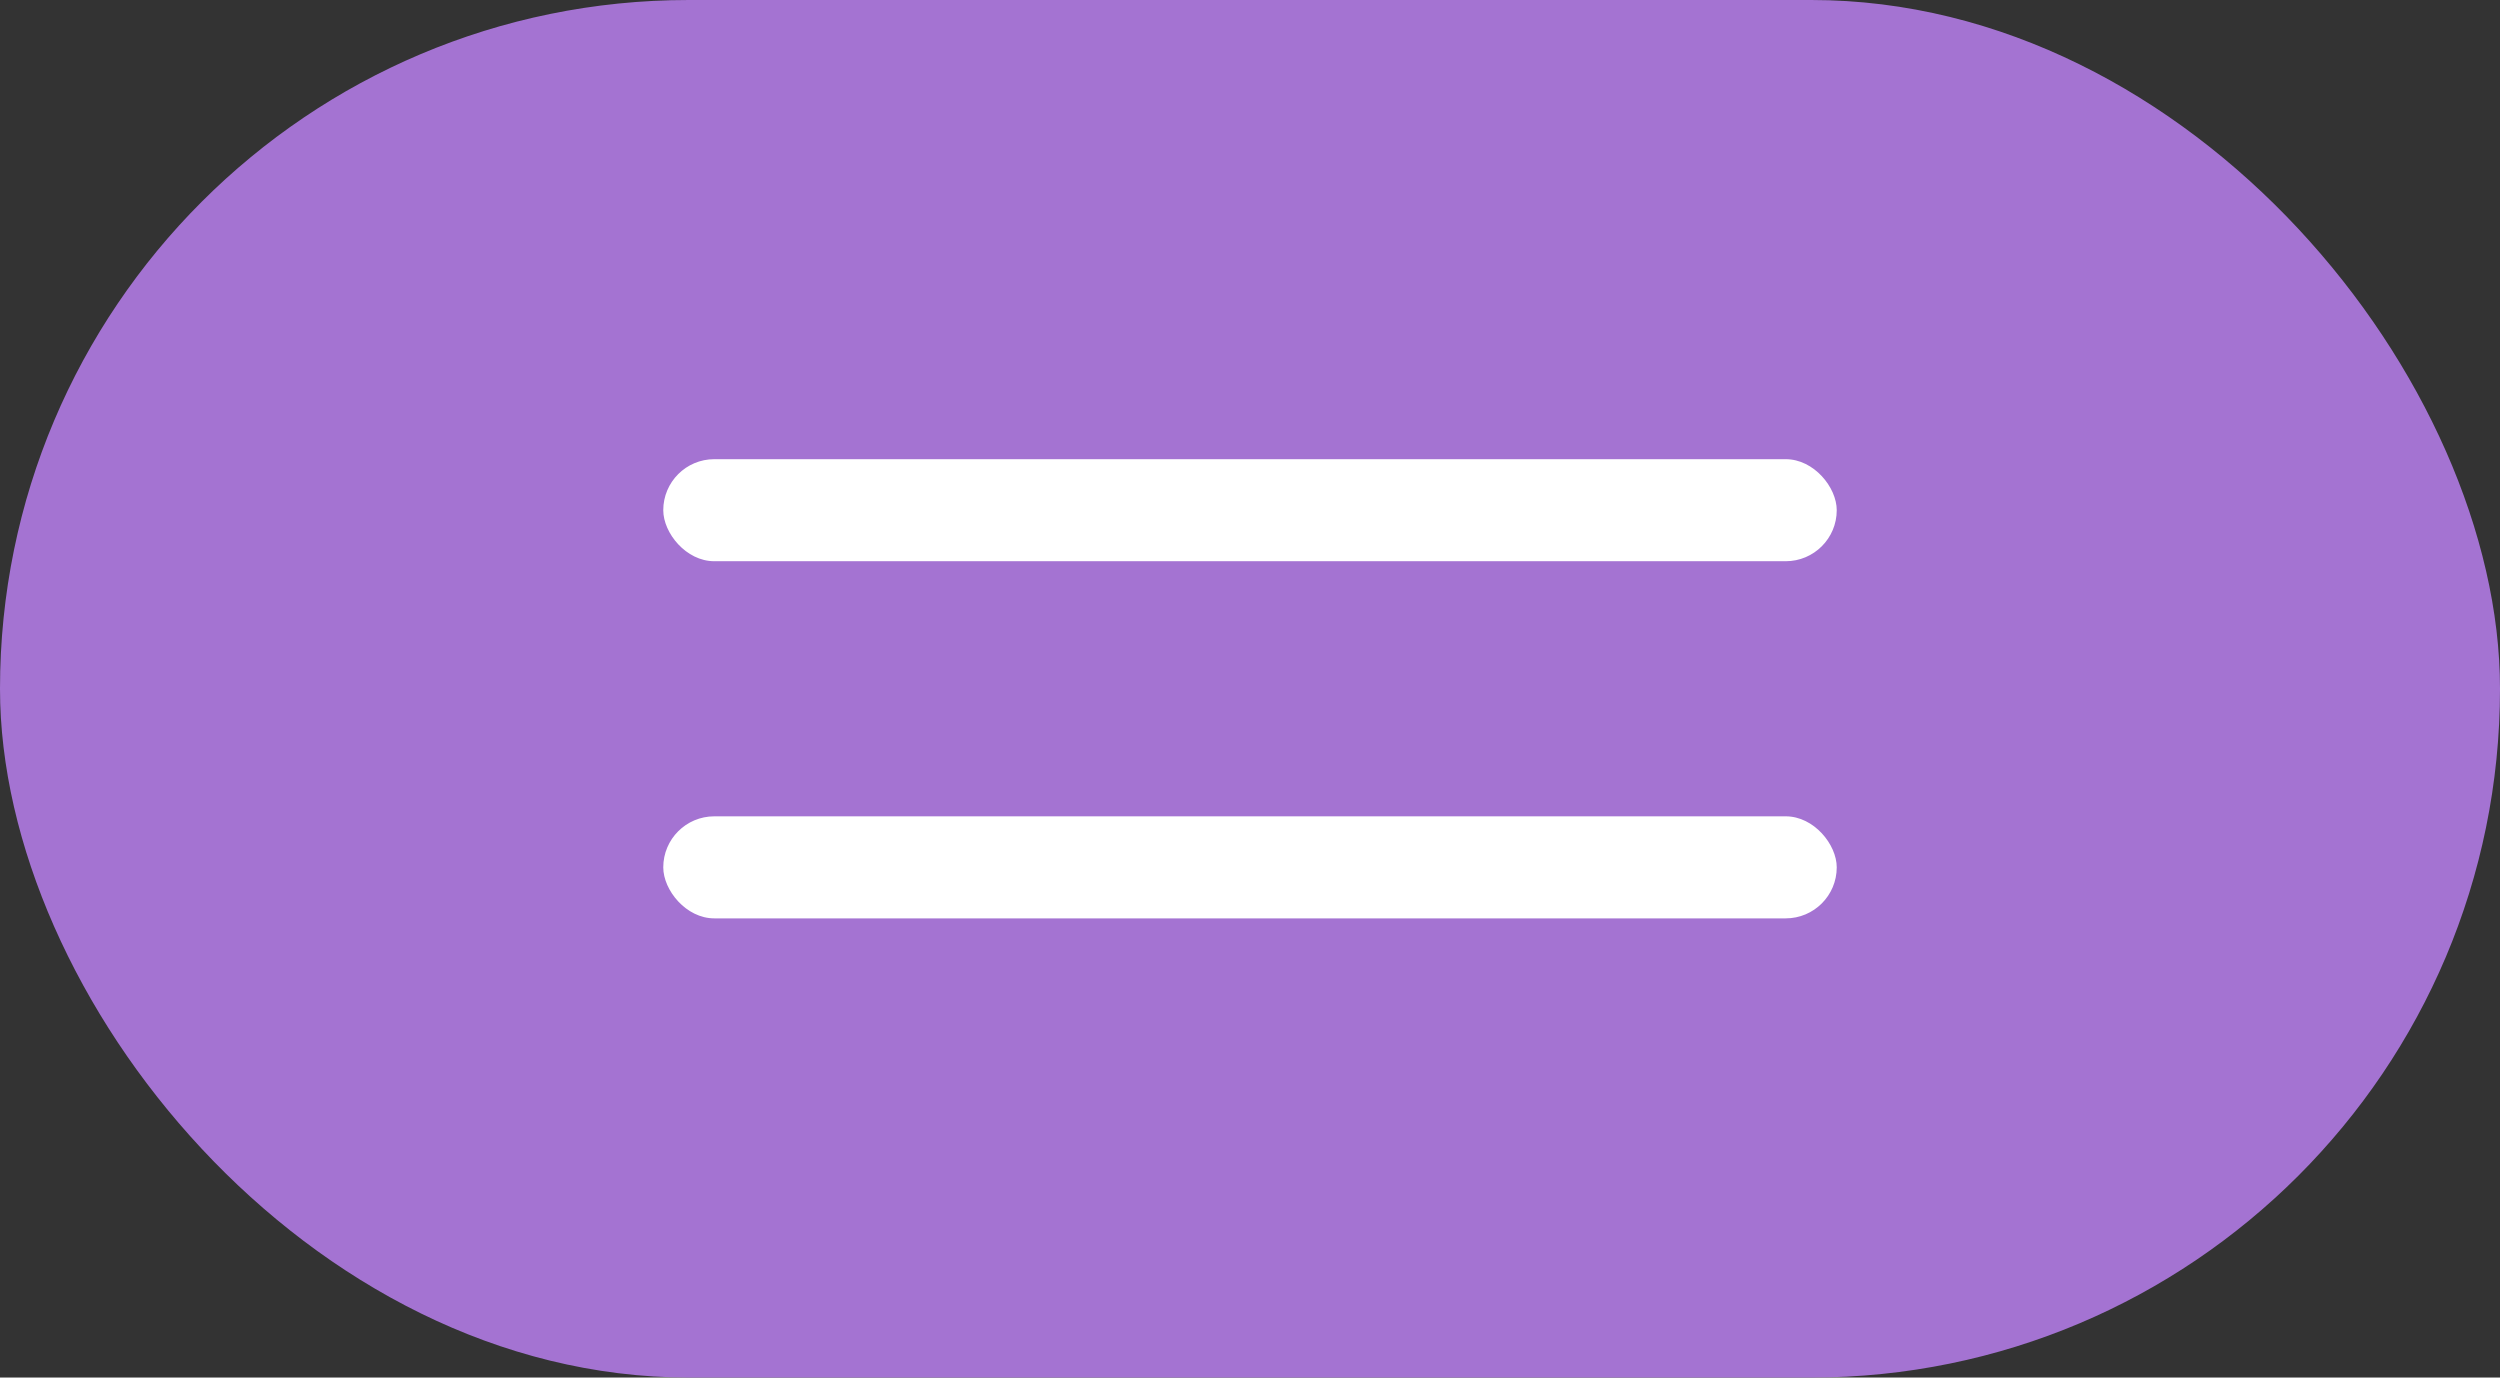 <?xml version="1.0" encoding="UTF-8"?> <svg xmlns="http://www.w3.org/2000/svg" width="49" height="27" viewBox="0 0 49 27" fill="none"><rect x="0" y="0" width="49" height="27" fill="#333333" stroke="none"/><rect width="49" height="27" rx="13.5" fill="#A473D2"></rect><rect x="13" y="9" width="23" height="2" rx="1" fill="white"></rect><rect x="13" y="16" width="23" height="2" rx="1" fill="white"></rect></svg> 